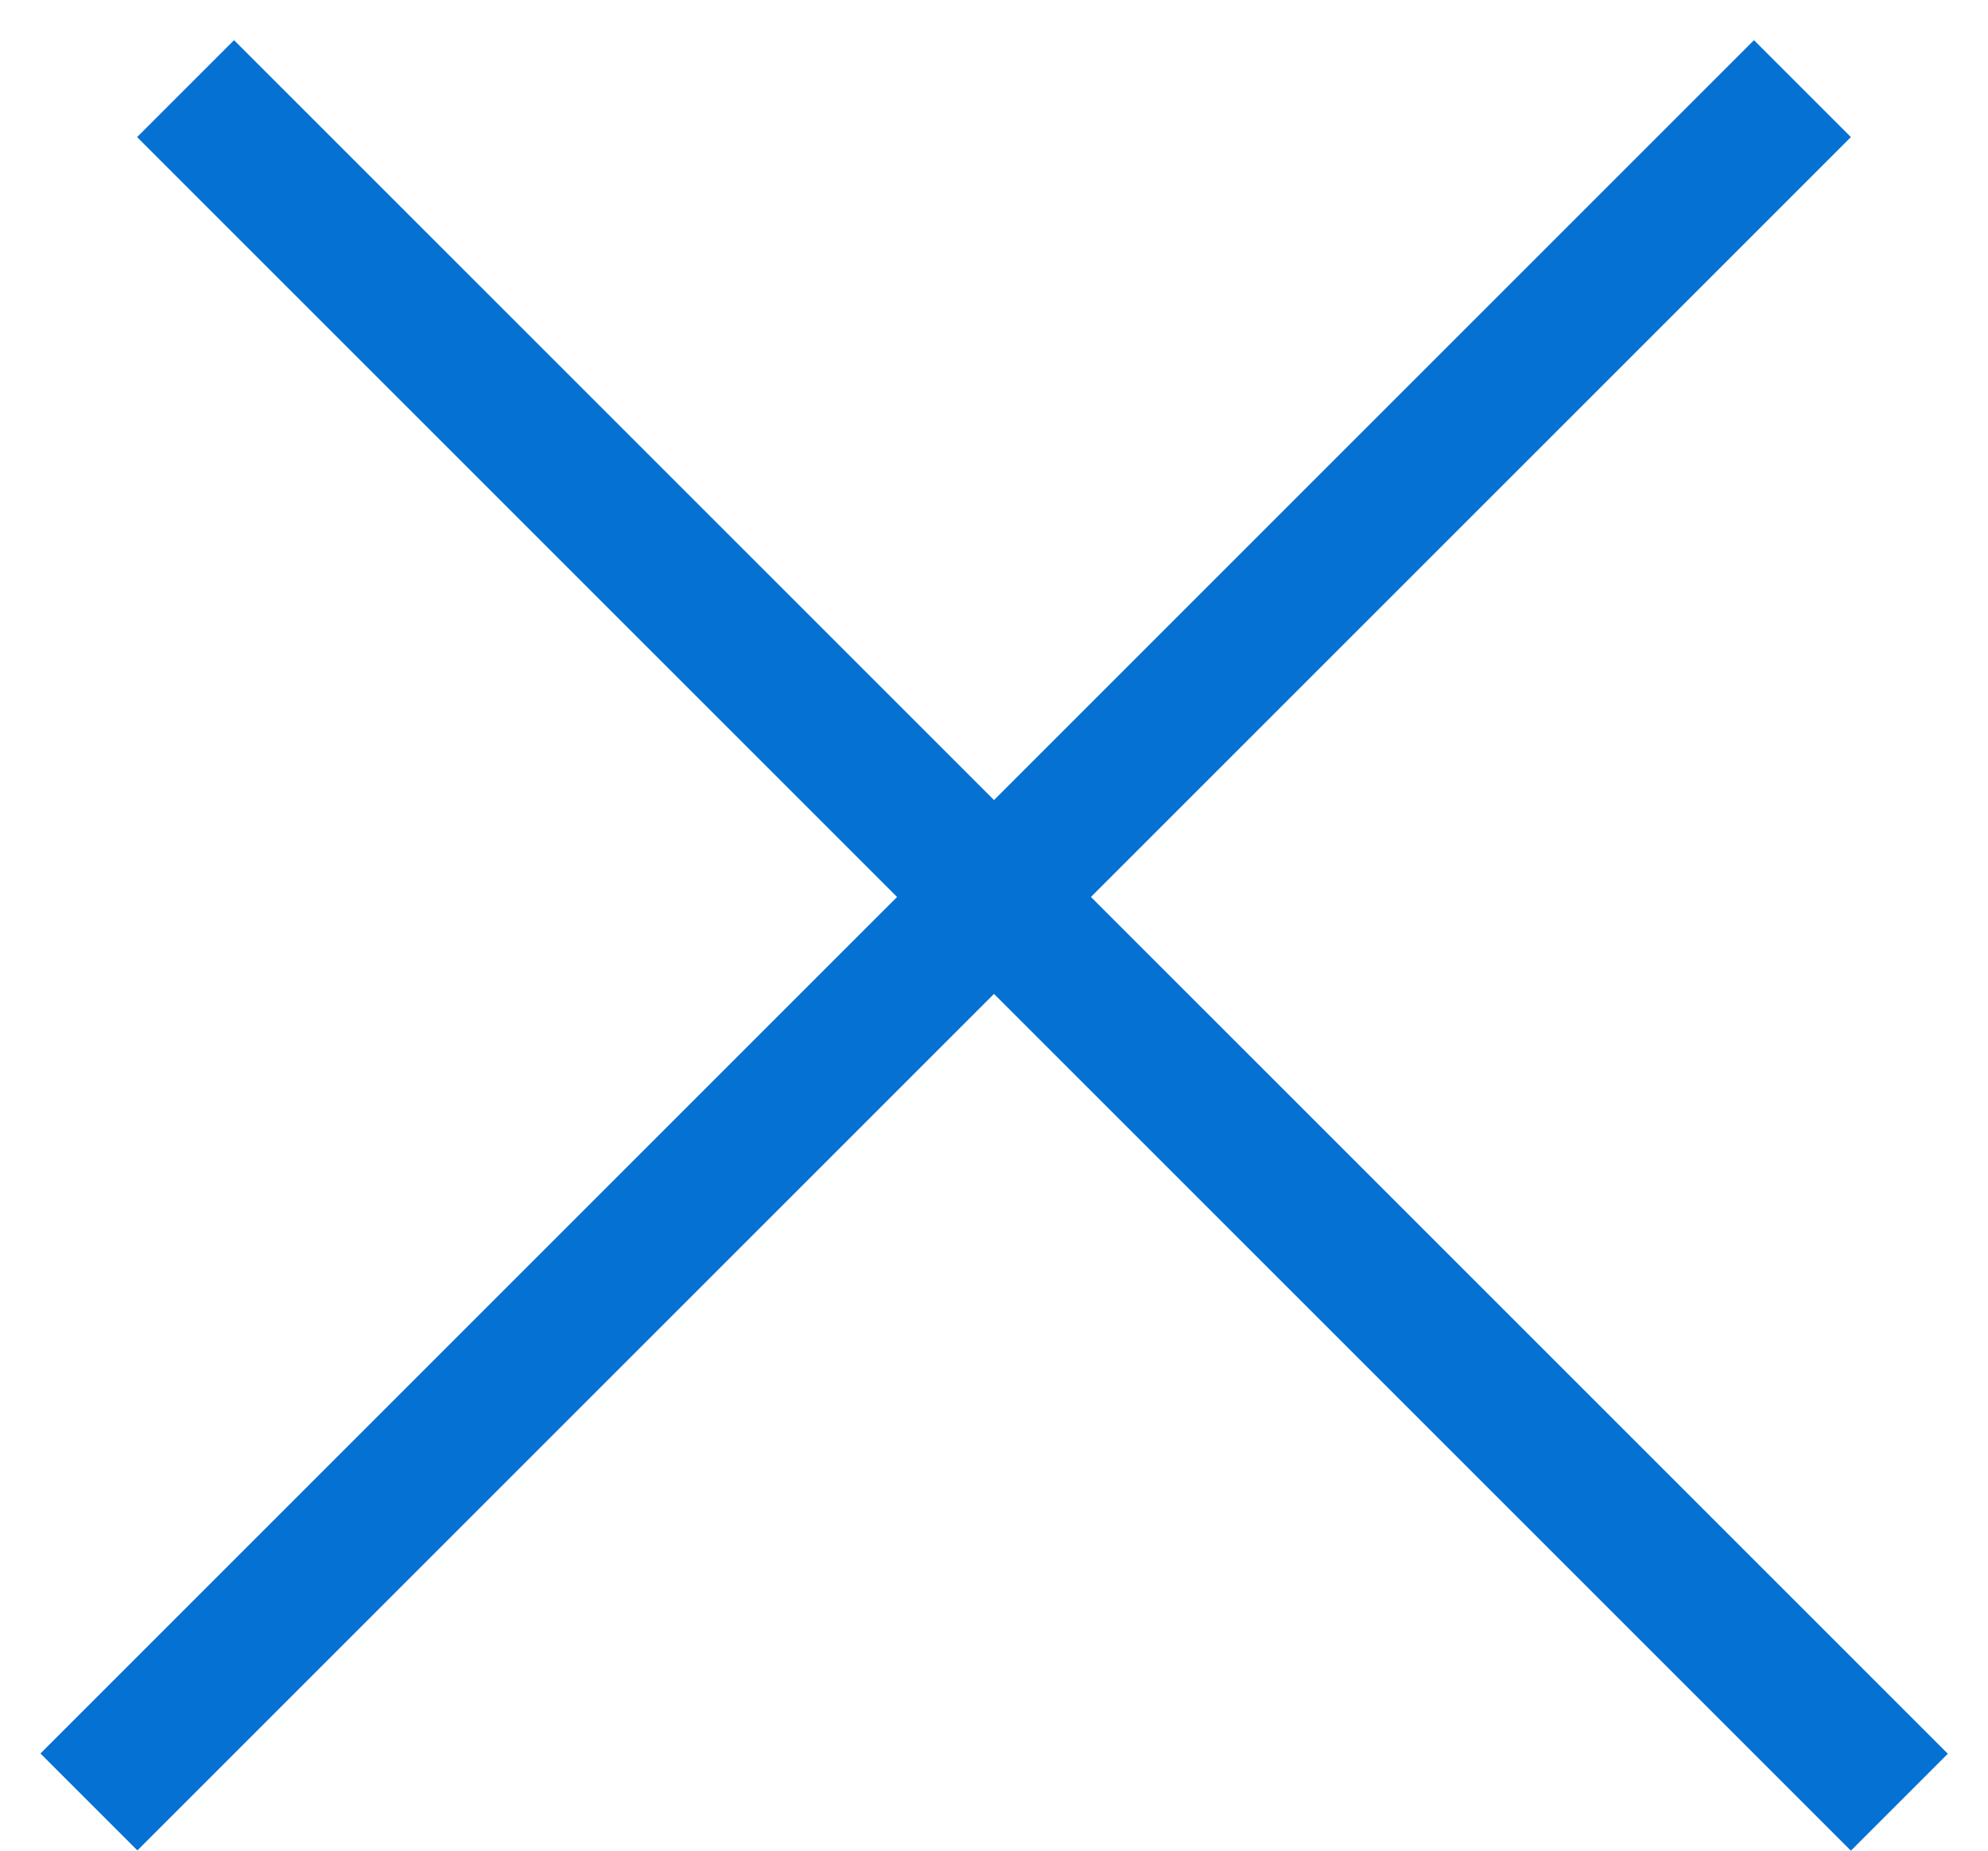 <svg width="29" height="27" viewBox="0 0 29 27" fill="none" xmlns="http://www.w3.org/2000/svg">
<line x1="2.707" y1="1.293" x2="27.707" y2="26.293" stroke="#0571D3" stroke-width="2"/>
<line y1="-1" x2="35.355" y2="-1" transform="matrix(-0.707 0.707 0.707 0.707 27 2)" stroke="#0571D3" stroke-width="2"/>
</svg>
